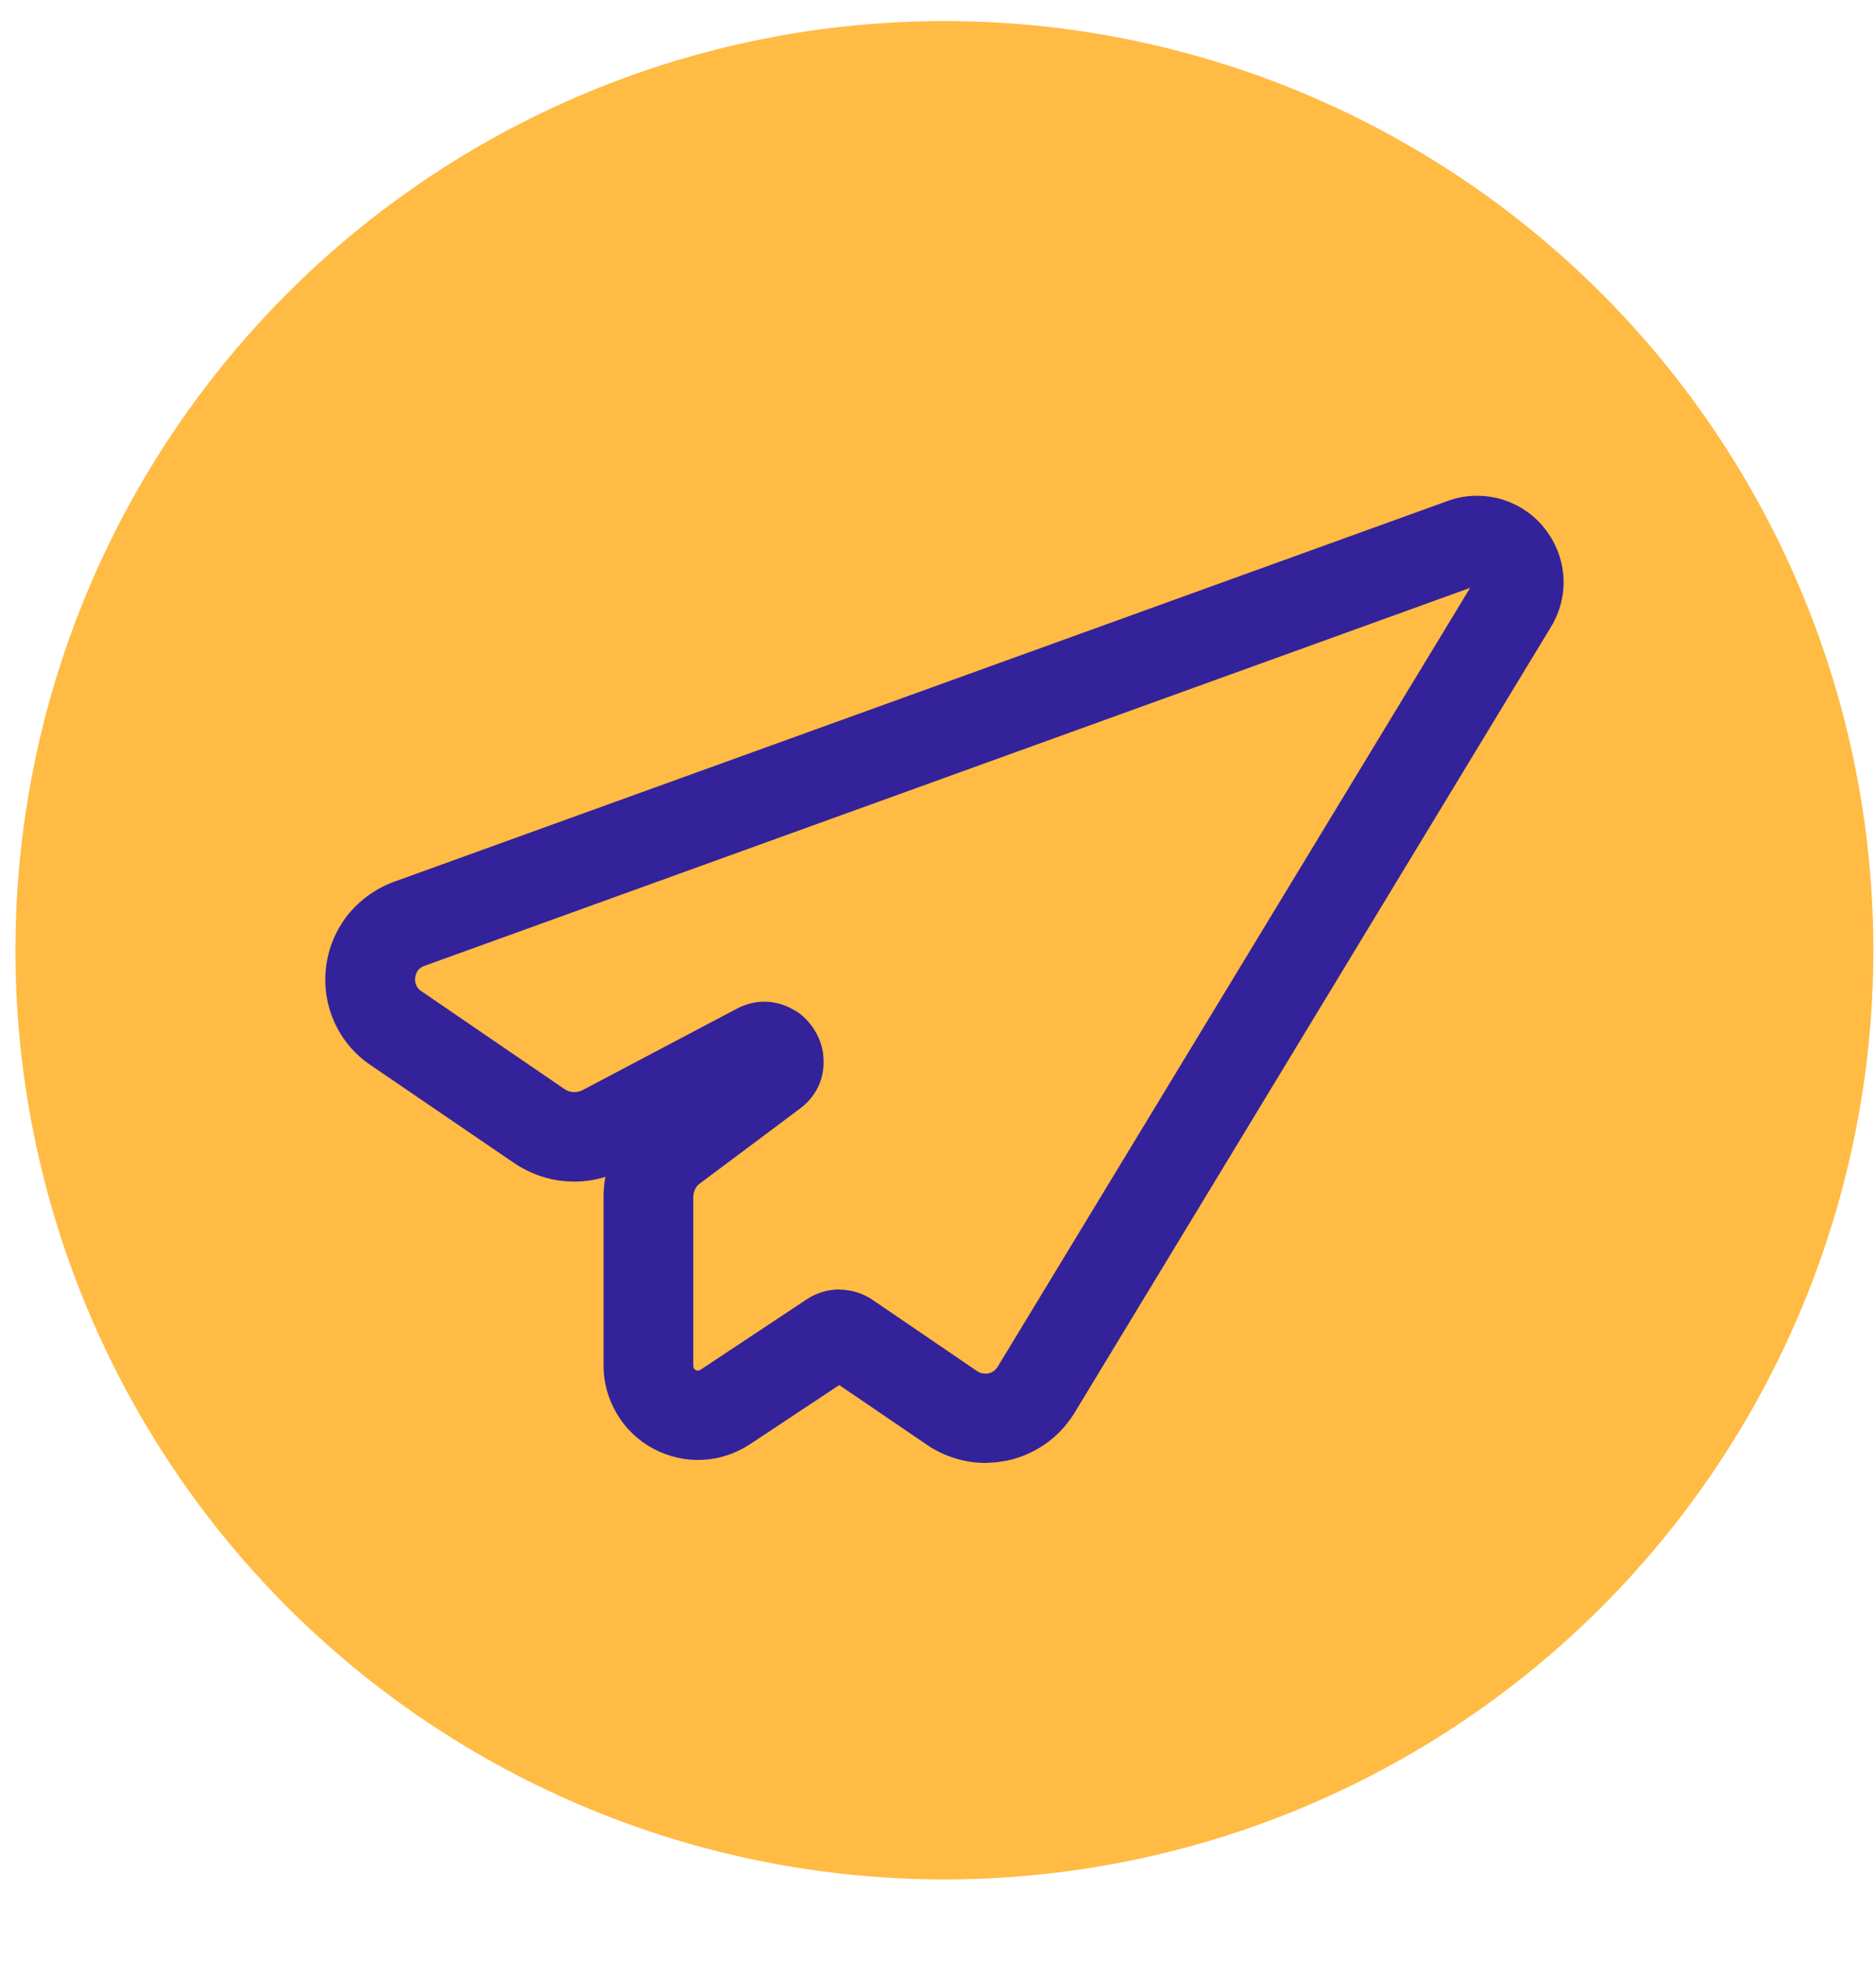 <?xml version="1.0" encoding="UTF-8"?> <svg xmlns="http://www.w3.org/2000/svg" width="22" height="23" viewBox="0 0 22 23" fill="none"><circle cx="11.075" cy="11.141" r="10.894" fill="#FFBB44"></circle><path d="M17.588 5.848C17.785 5.902 17.968 6.016 18.104 6.183C18.241 6.35 18.319 6.552 18.334 6.754C18.348 6.961 18.299 7.17 18.186 7.354L12.594 16.576C12.505 16.718 12.388 16.84 12.254 16.933C12.121 17.025 11.968 17.092 11.809 17.125L11.687 17.144L11.557 17.152C11.438 17.152 11.316 17.133 11.198 17.097C11.082 17.061 10.97 17.008 10.87 16.939L9.842 16.239L8.793 16.934C8.624 17.045 8.429 17.108 8.233 17.116C8.039 17.125 7.842 17.081 7.662 16.985C7.482 16.89 7.338 16.748 7.236 16.579C7.135 16.409 7.078 16.215 7.078 16.014V14.034C7.078 13.954 7.085 13.875 7.1 13.798C6.958 13.842 6.809 13.86 6.663 13.851C6.441 13.84 6.222 13.765 6.028 13.635L4.348 12.489C4.158 12.362 4.013 12.186 3.922 11.985C3.832 11.786 3.796 11.562 3.824 11.336C3.852 11.108 3.943 10.898 4.08 10.725C4.219 10.554 4.404 10.418 4.619 10.339L16.973 5.875C17.173 5.801 17.387 5.794 17.587 5.848H17.588ZM17.241 6.892L4.978 11.324C4.946 11.335 4.92 11.353 4.902 11.376C4.885 11.4 4.872 11.43 4.869 11.462C4.865 11.495 4.87 11.527 4.882 11.553C4.893 11.579 4.912 11.602 4.938 11.619L6.62 12.769C6.65 12.79 6.686 12.802 6.723 12.804C6.761 12.806 6.799 12.799 6.832 12.781L8.638 11.828C8.891 11.695 9.14 11.732 9.333 11.855L9.34 11.857C9.423 11.911 9.494 11.986 9.548 12.071C9.603 12.158 9.64 12.255 9.653 12.357V12.362C9.681 12.588 9.608 12.829 9.377 13.001L8.211 13.873C8.185 13.89 8.166 13.914 8.151 13.943C8.139 13.97 8.13 14.003 8.13 14.036V16.016L8.136 16.043L8.157 16.064L8.186 16.071L8.213 16.061L9.459 15.235C9.577 15.156 9.712 15.118 9.844 15.118L9.848 15.12C9.984 15.121 10.12 15.163 10.234 15.241L11.459 16.076L11.503 16.099C11.527 16.102 11.562 16.109 11.585 16.103C11.611 16.099 11.635 16.088 11.653 16.075C11.672 16.06 11.689 16.043 11.7 16.024L17.238 6.896L17.241 6.892Z" fill="#332299"></path></svg> 
